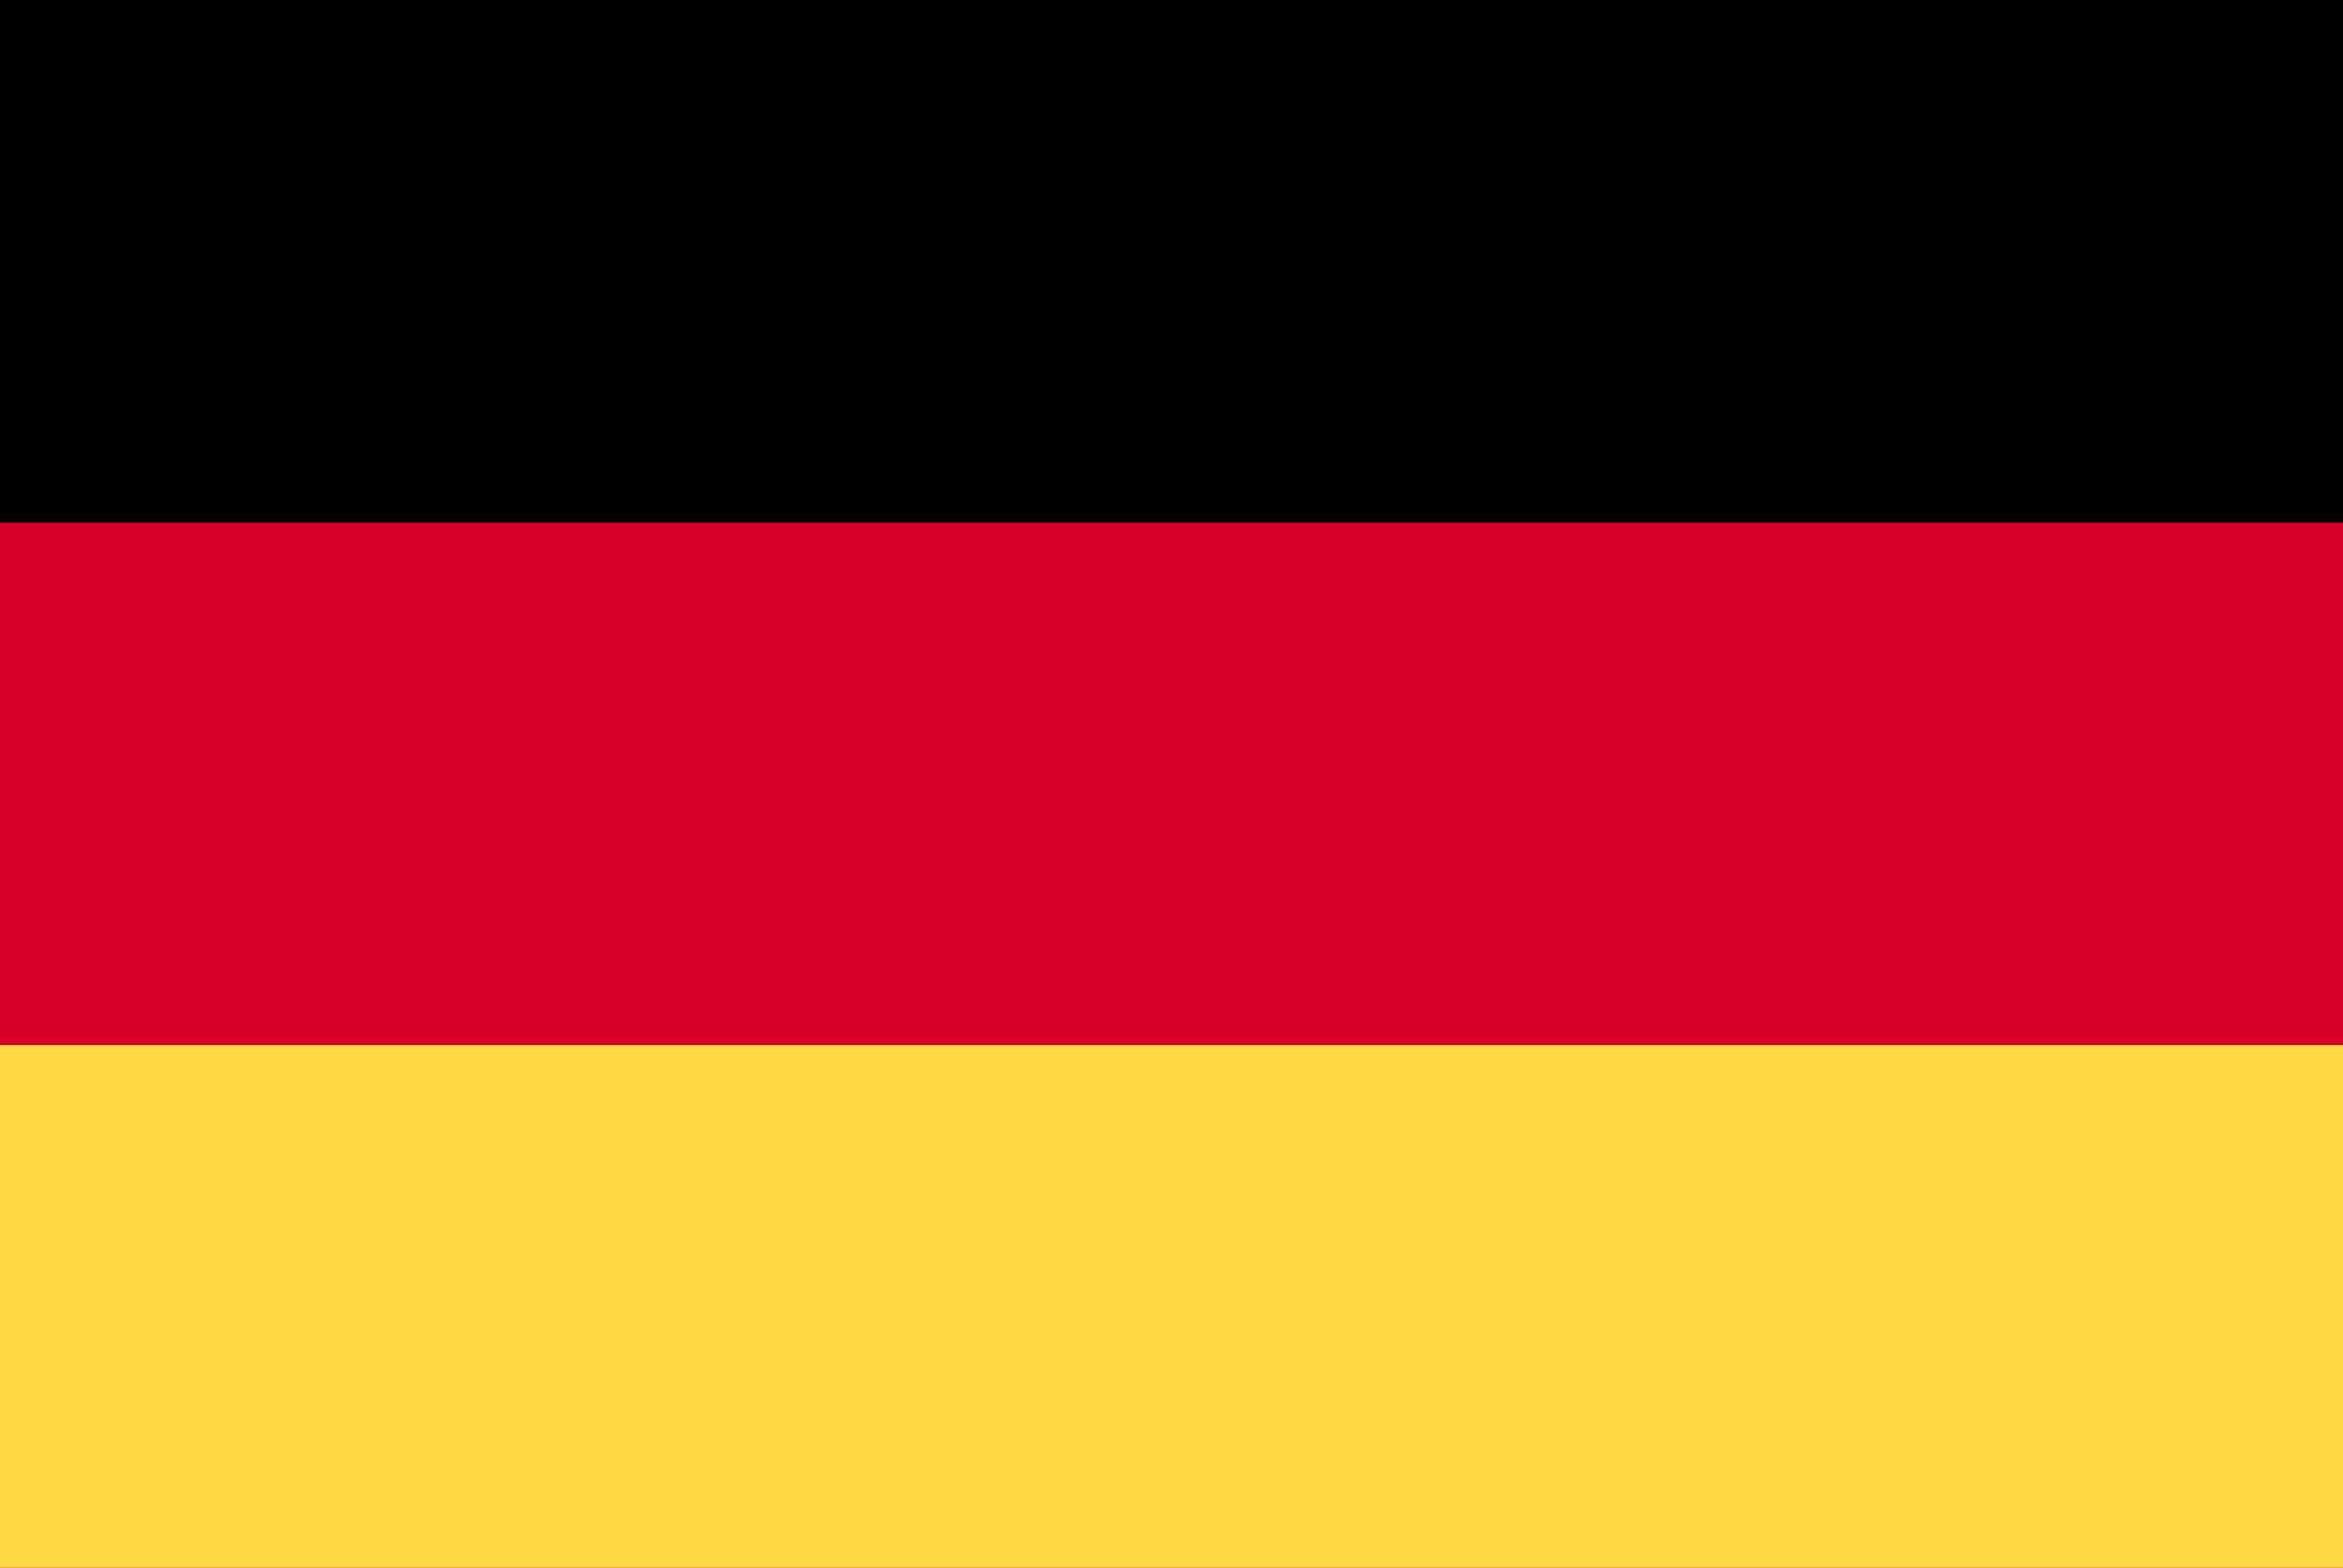 <svg width="136" height="91" viewBox="0 0 136 91" fill="none" xmlns="http://www.w3.org/2000/svg">
<g clip-path="url(#clip0_19394_395686)">
<path d="M0 -0.001H136V91H0V-0.001Z" fill="#D80027"/>
<path d="M0 -0.001H136V30.332H0V-0.001Z" fill="black"/>
<path d="M0 60.665H136V90.998H0V60.665Z" fill="#FFDA44"/>
</g>
<defs>
<clipPath id="clip0_19394_395686">
<rect width="136" height="91" fill="white"/>
</clipPath>
</defs>
</svg>
